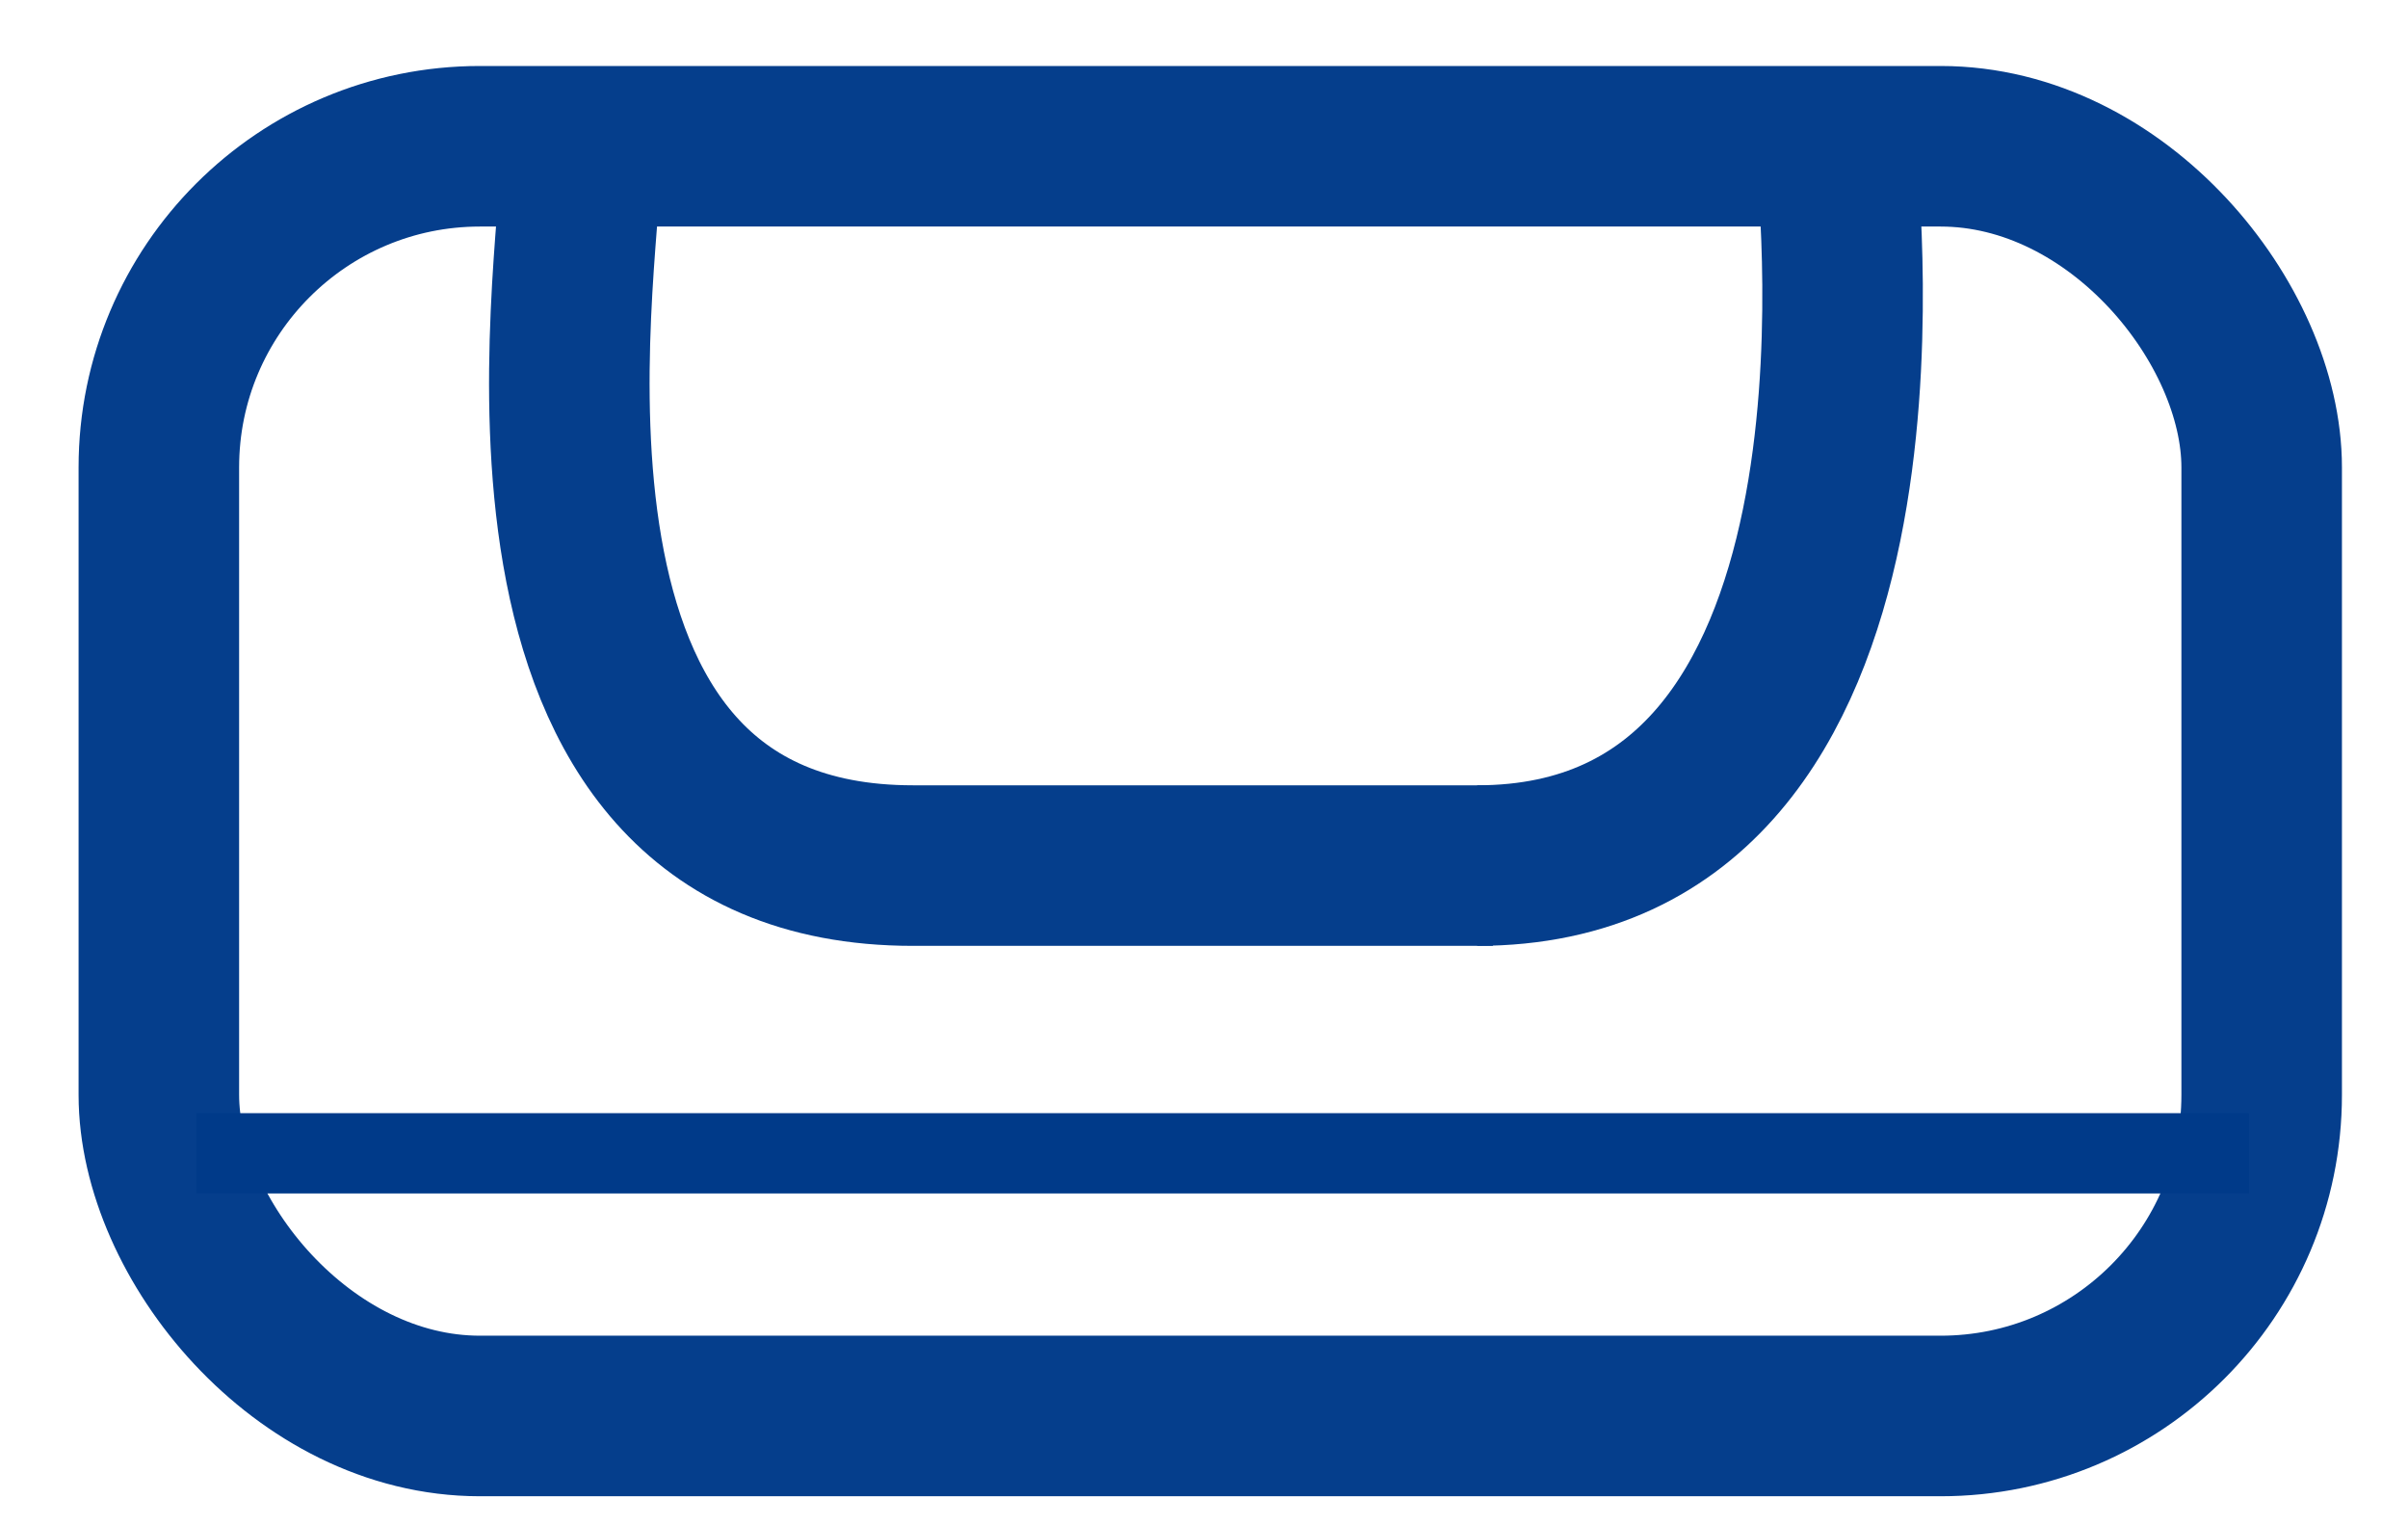 <svg width="30" height="19" viewBox="0 0 30 19" fill="none" xmlns="http://www.w3.org/2000/svg">
<rect x="1.979" y="1.822" width="26.198" height="15.816" rx="4" stroke="#053E8C" stroke-width="2"/>
<path d="M7.234 2.017C7.234 3.272 5.91 10.782 11.374 10.782H18.599" stroke="#053E8C" stroke-width="2"/>
<path d="M22.888 2.002C22.888 2.402 23.866 10.782 18.403 10.782" stroke="#053E8C" stroke-width="2"/>
<line x1="2.448" y1="14.366" x2="28.019" y2="14.366" stroke="#003A89"/>
</svg>
